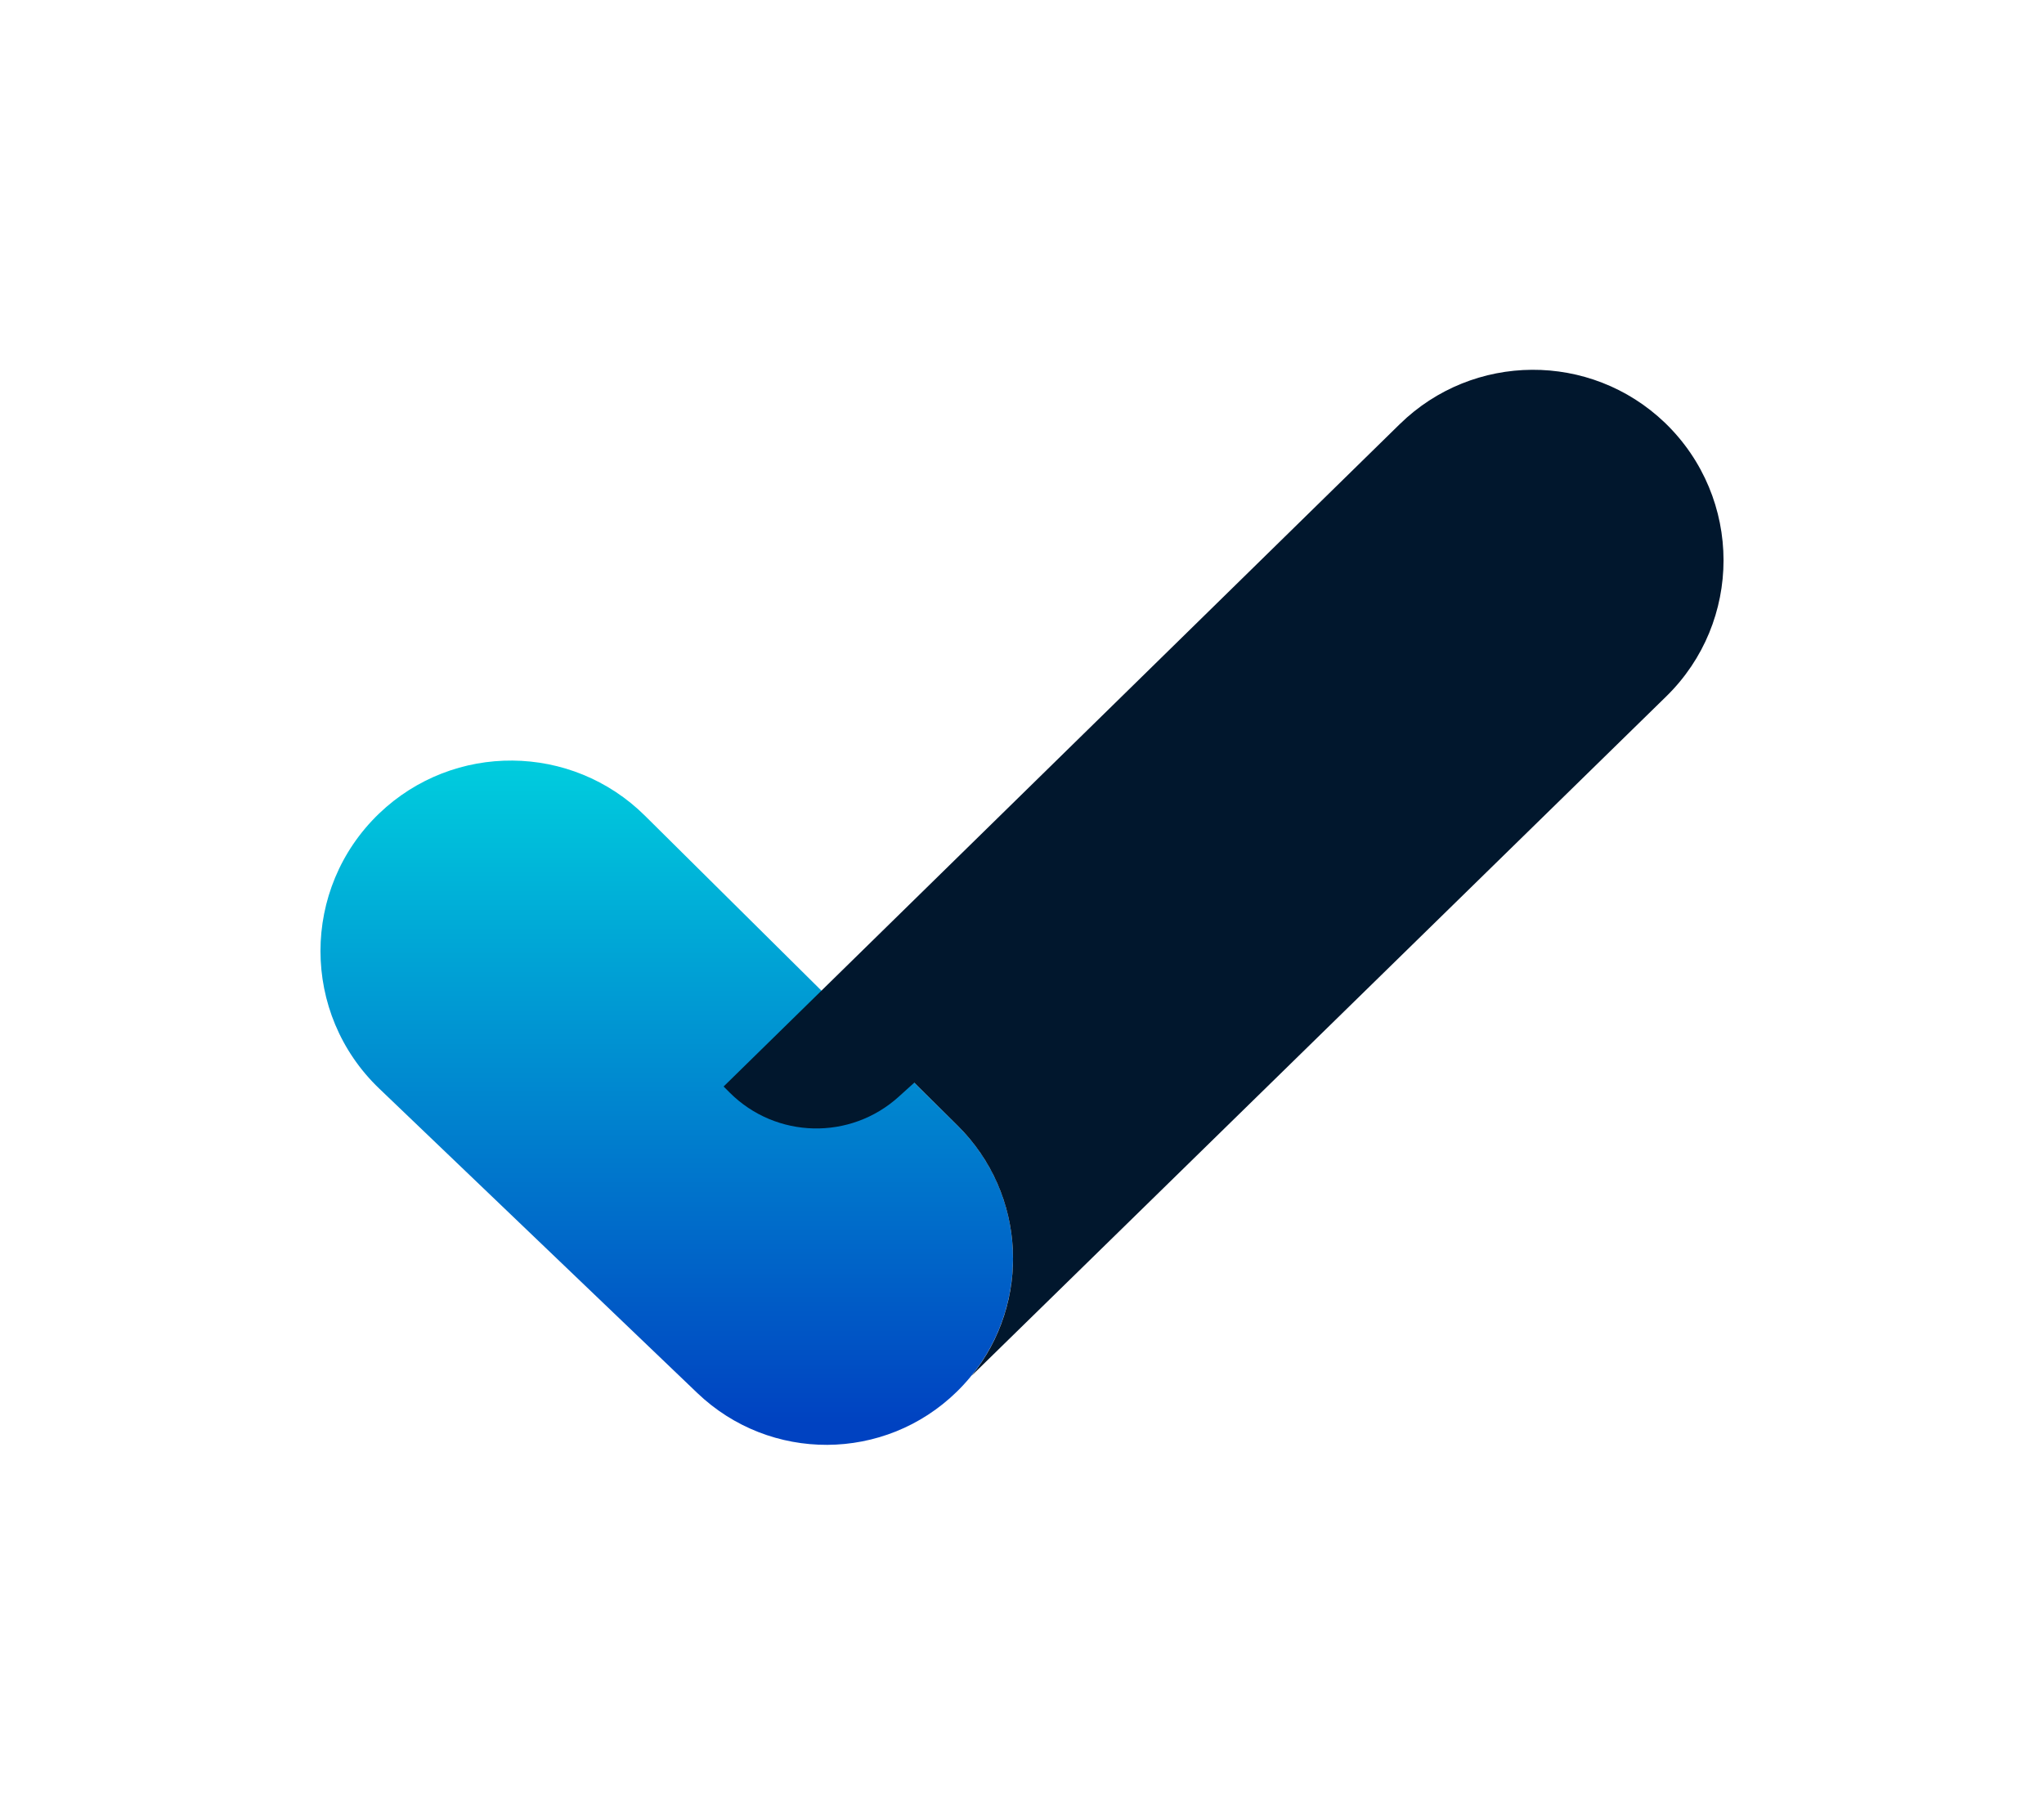 <?xml version="1.0" encoding="utf-8"?>
<!-- Generator: Adobe Illustrator 26.3.1, SVG Export Plug-In . SVG Version: 6.00 Build 0)  -->
<svg version="1.1" id="Layer_1" xmlns="http://www.w3.org/2000/svg" xmlns:xlink="http://www.w3.org/1999/xlink" x="0px" y="0px"
	 viewBox="0 0 206.91 183.7" style="enable-background:new 0 0 206.91 183.7;" xml:space="preserve">
<style type="text/css">
	.st0{fill:#FFFFFF;}
	.st1{fill:url(#SVGID_1_);}
	.st2{fill:url(#SVGID_00000093868459997214648950000001646196684404547728_);}
	.st3{fill:url(#SVGID_00000013189309160917382840000006652754269966545080_);}
	.st4{fill:url(#SVGID_00000052073873529872428700000015628130168823877303_);}
	.st5{fill:#01172D;}
	.st6{fill:url(#SVGID_00000167379580349450070190000003759805666491716767_);}
	.st7{fill:url(#SVGID_00000146485095271112538860000011563254759339654559_);}
	.st8{fill:url(#SVGID_00000117639957886216732920000003905413537614473624_);}
	.st9{fill:url(#SVGID_00000078027362133818152660000003897875345252863899_);}
	.st10{fill:url(#SVGID_00000171694947567217550370000015235642285170669718_);}
	.st11{fill:url(#SVGID_00000090270730432522827450000015989775276511093933_);}
	.st12{fill:url(#SVGID_00000018200046331573012560000017897848968251217282_);}
	.st13{fill:url(#SVGID_00000151525609387671424140000011129790745878487447_);}
	.st14{fill:url(#SVGID_00000142878631998335863270000014122697594398633113_);}
	.st15{fill:url(#SVGID_00000160894857683648737140000015658944841835106212_);}
	.st16{fill:url(#SVGID_00000155853836776530281010000012645158424895755912_);}
	.st17{fill:url(#SVGID_00000041292769209029269110000008329726665664408477_);}
	.st18{fill:url(#SVGID_00000164478315356692271430000001746513850115786659_);}
	.st19{fill:url(#SVGID_00000160868909727120695280000013835965815285651120_);}
	.st20{fill:url(#SVGID_00000003094061916238122780000016819465173940236192_);}
</style>
<g>
	<g>
		<linearGradient id="SVGID_1_" gradientUnits="userSpaceOnUse" x1="67.494" y1="69.61" x2="67.494" y2="144.153">
			<stop  offset="0" style="stop-color:#00DCE1"/>
			<stop  offset="1" style="stop-color:#0042C1"/>
		</linearGradient>
		<path class="st1" d="M65.29,82.58l31.66,31.38c7.5,7.43,7.45,19.56-0.1,26.93l0,0c-7.29,7.12-18.9,7.17-26.26,0.13l-32.2-30.82
			c-7.93-7.59-7.93-20.25-0.01-27.85l0,0C45.93,75.12,57.87,75.22,65.29,82.58z"/>
	</g>
	<path class="st5" d="M174.47,56.72c0,5-1.94,10.01-5.8,13.78l-70.34,68.79c6.05-7.43,5.59-18.41-1.38-25.33l-4.4-4.36l-1.56,1.41
		c-4.9,4.45-12.44,4.28-17.13-0.41l-0.61-0.61l9.91-9.71l58.53-57.34c7.44-7.28,19.32-7.35,26.84-0.15
		C172.48,46.59,174.47,51.66,174.47,56.72z"/>
</g>
</svg>
